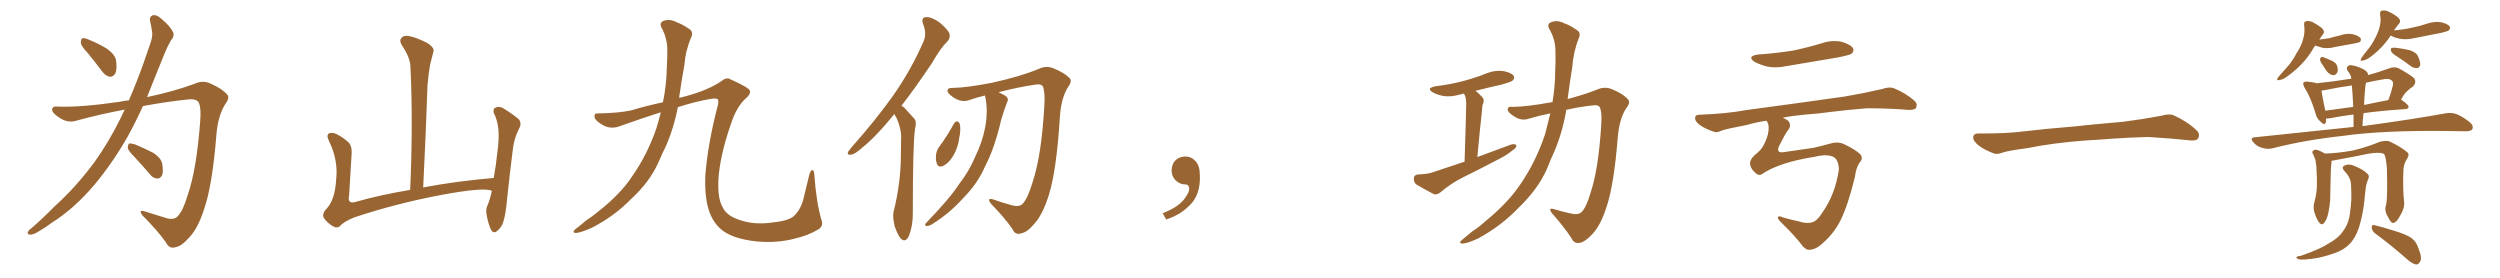 <svg xmlns="http://www.w3.org/2000/svg" xmlns:xlink="http://www.w3.org/1999/xlink" width="1350" height="150"><path fill="#996633" padding="10" d="M47.46 28.71L47.46 28.71Q43.80 24.90 43.65 23.14L43.65 23.14Q43.65 21.09 44.53 20.65L44.53 20.65Q45.56 20.36 47.90 21.39L47.90 21.39Q53.32 23.58 57.86 26.37L57.86 26.37Q62.26 29.59 62.70 32.81L62.70 32.81Q63.28 37.50 62.26 39.70L62.26 39.70Q60.94 41.60 59.47 41.46L59.47 41.46Q57.13 41.16 55.37 38.82L55.37 38.82Q51.12 33.25 47.46 28.71ZM69.58 54.20L69.58 54.20Q73.68 44.82 77.34 34.57L77.34 34.57Q79.54 28.13 81.45 22.71L81.45 22.71Q82.62 18.90 82.03 16.55L82.03 16.55Q81.59 13.48 81.01 11.28L81.01 11.28Q80.57 8.79 82.76 8.20L82.76 8.20Q84.96 7.91 87.60 10.55L87.60 10.55Q91.85 14.06 93.60 17.58L93.60 17.58Q94.19 19.92 92.29 21.83L92.29 21.83Q90.53 24.90 89.06 28.42L89.06 28.42Q86.72 34.13 84.08 40.72L84.08 40.72Q81.74 46.58 79.39 52.44L79.39 52.44Q93.90 49.37 105.03 45.26L105.03 45.26Q109.57 43.07 113.96 45.26L113.96 45.26Q119.97 47.90 122.75 51.12L122.75 51.12Q124.22 52.88 121.44 56.54L121.44 56.54Q117.77 62.55 116.89 72.36L116.89 72.36Q114.70 100.20 110.16 113.09L110.16 113.09Q106.79 123.63 101.95 128.47L101.95 128.47Q98.14 132.86 94.92 133.45L94.92 133.45Q91.41 134.62 89.65 130.96L89.65 130.96Q85.11 124.51 77.05 116.46L77.05 116.46Q74.41 113.09 78.08 114.11L78.08 114.11Q83.64 115.87 89.79 117.77L89.79 117.77Q94.04 118.95 95.95 116.75L95.95 116.75Q98.73 114.11 101.37 105.32L101.37 105.32Q106.20 91.41 108.11 65.33L108.11 65.33Q108.69 58.30 107.37 55.52L107.37 55.52Q106.49 53.47 102.39 53.61L102.39 53.61Q89.65 54.93 77.20 57.28L77.20 57.28Q73.39 65.63 68.99 73.68L68.99 73.68Q60.79 88.04 51.12 99.61L51.12 99.61Q39.99 112.79 27.98 120.26L27.98 120.26Q24.76 122.75 20.65 125.10L20.65 125.10Q17.87 126.86 16.11 126.71L16.11 126.71Q14.36 126.42 15.23 124.95L15.23 124.95Q15.82 123.93 16.85 123.34L16.85 123.34Q23.29 117.77 29.44 111.47L29.44 111.47Q41.16 100.93 51.27 87.16L51.27 87.16Q58.74 76.76 65.33 63.43L65.33 63.43Q66.36 61.08 67.38 59.18L67.38 59.18Q53.91 61.67 40.58 65.33L40.58 65.33Q36.18 66.50 31.64 63.28L31.64 63.28Q27.98 60.79 28.13 59.03L28.13 59.03Q28.42 57.13 31.64 57.57L31.64 57.57Q43.65 58.01 64.89 54.93L64.89 54.93Q67.24 54.35 69.58 54.20ZM72.66 84.81L72.66 84.81L72.66 84.81Q69.14 81.30 68.99 79.83L68.99 79.83Q69.14 77.93 69.73 77.49L69.73 77.49Q70.61 77.34 72.80 77.93L72.80 77.93Q78.08 80.13 82.62 82.47L82.62 82.47Q87.01 85.25 87.60 88.48L87.60 88.48Q88.33 92.87 87.45 94.78L87.45 94.78Q86.43 96.53 84.96 96.39L84.96 96.39Q82.62 96.24 81.15 94.34L81.15 94.34Q76.76 89.21 72.66 84.81ZM265.58 102.98L265.58 102.98L265.58 102.98Q260.89 101.07 238.77 105.18L238.77 105.18Q214.45 109.72 191.46 117.33L191.46 117.33Q185.60 119.68 183.69 122.02L183.69 122.02Q182.08 123.49 179.74 122.17L179.74 122.17Q176.81 120.41 174.90 117.77L174.90 117.77Q173.58 115.43 176.66 112.35L176.66 112.35Q180.91 107.52 181.49 97.27L181.49 97.27Q182.81 86.57 177.54 75.88L177.54 75.88Q176.07 72.80 177.83 71.92L177.83 71.92Q179.74 71.48 181.64 72.36L181.64 72.36Q185.74 74.41 188.53 77.20L188.53 77.20Q190.28 79.54 189.84 83.64L189.84 83.64Q189.11 94.78 188.53 105.47L188.53 105.47Q187.50 110.16 191.60 109.13L191.60 109.13Q205.52 105.18 221.48 102.54L221.48 102.54Q223.10 66.80 221.63 35.89L221.63 35.89Q221.48 31.05 216.94 24.32L216.94 24.32Q215.48 21.83 216.80 20.51L216.80 20.51Q218.12 18.90 220.90 19.48L220.90 19.48Q225 20.21 231.15 23.44L231.15 23.44Q234.67 25.93 234.08 27.83L234.08 27.83Q233.35 30.62 232.32 34.57L232.32 34.57Q231.45 39.11 230.86 45.85L230.86 45.85Q229.98 72.22 228.52 101.22L228.52 101.22Q246.24 97.85 266.60 96.09L266.60 96.09Q267.92 88.92 268.51 82.76L268.51 82.76Q269.68 74.41 269.09 69.43L269.09 69.43Q268.51 64.45 266.60 60.94L266.60 60.94Q266.16 58.74 267.48 58.15L267.48 58.15Q269.53 57.13 271.73 58.45L271.73 58.45Q277.00 61.67 280.22 64.45L280.22 64.45Q281.84 66.94 280.37 69.29L280.37 69.29Q277.44 75 276.86 81.30L276.86 81.30Q275.39 92.72 273.93 106.49L273.93 106.49Q273.19 115.43 271.73 119.97L271.73 119.97Q270.85 122.75 268.51 124.66L268.51 124.66Q266.46 126.56 264.99 123.78L264.99 123.78Q263.53 120.56 262.65 115.28L262.65 115.28Q262.35 112.35 263.38 110.60L263.38 110.60Q264.70 107.52 265.58 102.98ZM356.84 60.64L356.84 60.64L356.84 60.64Q347.02 63.72 335.60 67.82L335.60 67.82Q330.03 70.17 325.49 67.53L325.49 67.53Q321.53 65.19 321.09 63.43L321.09 63.43Q320.65 61.08 322.85 61.23L322.85 61.23Q333.98 61.08 340.72 59.62L340.72 59.62Q349.07 57.13 358.01 55.22L358.01 55.22Q359.91 45.56 360.06 37.06L360.06 37.06Q360.35 31.64 360.35 27.10L360.35 27.10Q360.35 20.51 357.13 14.79L357.13 14.79Q355.96 12.16 358.30 11.28L358.30 11.28Q361.67 9.96 365.77 12.16L365.77 12.16Q368.55 13.18 371.78 15.38L371.78 15.38Q374.71 16.99 373.24 20.21L373.24 20.21Q370.17 27.25 369.58 35.16L369.58 35.16Q368.12 42.77 367.09 50.39L367.09 50.39Q366.80 51.42 366.80 52.88L366.80 52.88Q368.41 52.44 370.17 52.00L370.17 52.00Q382.62 48.63 389.79 43.65L389.79 43.65Q392.43 41.46 394.63 42.92L394.63 42.92Q404.88 47.46 405.03 49.22L405.03 49.22Q405.18 51.12 402.83 53.03L402.83 53.03Q398.58 56.84 395.80 63.87L395.80 63.87Q389.65 80.57 388.18 93.90L388.18 93.90Q387.01 106.49 390.23 111.91L390.23 111.91Q392.43 116.60 399.46 118.80L399.46 118.80Q407.37 121.58 417.19 120.12L417.19 120.12Q425.98 119.24 428.76 116.60L428.76 116.60Q432.28 113.23 433.74 107.81L433.74 107.81Q435.50 100.78 436.96 94.63L436.96 94.63Q437.70 91.85 438.57 91.85L438.57 91.85Q439.60 91.70 439.75 94.48L439.75 94.48Q440.77 108.98 443.55 118.65L443.55 118.65Q444.87 122.17 441.80 123.93L441.80 123.93Q436.52 127.15 428.91 128.91L428.91 128.91Q419.24 131.40 408.54 130.37L408.54 130.37Q397.85 129.20 391.99 125.68L391.99 125.68Q386.13 122.17 383.35 115.14L383.35 115.14Q380.42 107.81 380.86 94.92L380.86 94.92Q382.18 77.64 387.60 56.98L387.60 56.98Q388.18 54.64 387.60 53.61L387.60 53.61Q386.72 52.88 383.50 53.47L383.50 53.47Q376.17 54.64 366.06 57.86L366.06 57.86Q364.01 68.55 359.91 78.22L359.91 78.22Q357.57 82.91 355.66 87.45L355.66 87.45Q350.98 98.14 340.72 107.52L340.72 107.52Q331.79 116.75 319.48 123.05L319.48 123.05Q313.48 125.68 310.84 125.83L310.84 125.83Q308.64 125.39 310.84 123.63L310.84 123.63Q313.62 121.58 316.26 119.24L316.26 119.24Q320.21 116.60 323.00 114.26L323.00 114.26Q335.16 104.74 341.46 95.07L341.46 95.07Q349.66 83.35 354.49 69.14L354.49 69.14Q355.81 64.75 356.84 60.64ZM482.96 61.52L482.96 61.52Q482.67 61.96 482.52 62.11L482.52 62.11Q473.29 73.54 465.67 79.69L465.67 79.69Q461.57 83.35 459.67 83.50L459.67 83.50Q457.32 83.94 457.91 82.03L457.91 82.03Q458.50 81.15 459.96 79.39L459.96 79.39Q472.85 64.89 482.23 51.71L482.23 51.71Q491.89 37.94 498.49 22.85L498.49 22.85Q500.68 18.46 498.49 13.04L498.49 13.04Q497.17 9.38 500.24 9.23L500.24 9.23Q503.47 9.23 507.57 12.30L507.57 12.30Q512.11 16.26 512.70 18.16L512.70 18.16Q513.28 20.36 511.82 22.12L511.82 22.12Q507.86 25.93 503.32 33.98L503.32 33.98Q494.38 47.31 486.77 57.13L486.77 57.13Q488.09 57.71 489.11 59.03L489.11 59.03Q491.02 61.08 493.80 64.16L493.80 64.16Q495.12 65.77 494.09 69.73L494.09 69.73Q492.92 77.93 492.92 114.55L492.92 114.55Q493.07 121.44 490.87 127.29L490.87 127.29Q489.11 131.25 486.47 128.91L486.47 128.91Q484.86 127.15 483.11 122.17L483.11 122.17Q481.93 117.19 482.52 114.40L482.52 114.40Q486.47 98.73 486.47 83.64L486.47 83.64Q486.62 78.22 486.62 72.80L486.62 72.80Q486.18 68.41 484.28 64.01L484.28 64.01Q483.54 62.84 482.96 61.52ZM531.88 51.56L531.88 51.56Q527.49 52.59 523.39 54.05L523.39 54.05Q519.43 55.52 515.04 52.73L515.04 52.73Q511.52 50.39 511.67 48.93L511.67 48.93Q511.67 47.31 514.75 47.46L514.75 47.46Q522.36 47.31 535.69 44.68L535.69 44.68Q551.07 41.31 560.89 37.21L560.89 37.21Q565.14 35.16 569.24 37.06L569.24 37.06Q574.95 39.40 577.59 42.19L577.59 42.19Q579.20 43.80 576.56 47.31L576.56 47.31Q572.90 53.32 572.31 63.57L572.31 63.57Q570.56 91.70 566.46 105.03L566.46 105.03Q563.09 115.87 558.54 120.85L558.54 120.85Q554.74 125.39 551.51 125.98L551.51 125.98Q548.14 127.15 546.68 123.63L546.68 123.63Q542.58 117.63 535.11 110.01L535.11 110.01Q532.62 106.64 536.28 107.67L536.28 107.67Q541.11 109.42 546.53 110.89L546.53 110.89Q550.49 111.91 552.25 110.01L552.25 110.01Q555.03 107.08 557.67 98.14L557.67 98.14Q562.50 83.64 563.96 56.69L563.96 56.69Q564.40 49.37 563.09 46.58L563.09 46.58Q562.35 45.41 560.01 45.56L560.01 45.56Q549.76 47.02 539.21 49.80L539.21 49.80Q542.72 51.42 543.75 52.44L543.75 52.44Q544.78 53.91 543.75 55.37L543.75 55.37Q541.99 60.06 540.67 64.60L540.67 64.60Q537.01 80.27 532.03 89.65L532.03 89.65Q527.93 99.17 520.02 107.08L520.02 107.08Q512.40 115.58 502.73 121.44L502.73 121.44Q501.12 122.17 500.10 122.02L500.10 122.02Q499.07 121.58 499.95 120.56L499.95 120.56Q513.13 106.93 517.97 99.32L517.97 99.32Q523.24 92.58 526.46 84.96L526.46 84.96Q530.42 76.76 531.88 69.29L531.88 69.29Q533.79 59.62 531.88 51.56ZM515.19 66.65L515.19 66.65L515.19 66.65Q515.92 65.63 516.94 65.48L516.94 65.48Q517.68 65.77 518.26 66.80L518.26 66.80Q518.99 70.17 517.97 74.56L517.97 74.56Q517.53 78.81 515.19 83.35L515.19 83.35Q512.99 87.45 509.77 89.36L509.77 89.36Q506.84 90.82 505.96 88.48L505.96 88.48Q505.08 86.28 505.52 83.06L505.52 83.06Q505.96 81.01 506.98 79.54L506.98 79.54Q511.52 73.39 515.19 66.65ZM647.75 91.99L647.75 91.99L647.75 91.99Q648.93 103.27 643.65 109.57L643.65 109.57Q638.09 115.87 629.74 118.51L629.74 118.51L627.83 115.14Q636.47 111.77 639.70 107.23L639.70 107.23Q642.19 103.86 642.19 101.95L642.19 101.95Q642.04 99.61 640.14 99.61L640.14 99.61Q637.06 99.61 634.72 97.27L634.72 97.27Q632.67 95.21 632.67 91.99L632.67 91.99Q632.81 88.48 634.72 86.57L634.72 86.57Q636.91 84.52 640.14 84.52L640.14 84.52Q642.92 84.52 644.82 86.28L644.82 86.28Q647.31 88.33 647.75 91.99ZM790.87 87.30L790.87 87.30Q791.75 59.77 791.75 56.54L791.75 56.54Q791.75 53.61 791.16 51.71L791.16 51.71Q790.72 51.12 790.58 50.54L790.58 50.54Q789.40 50.83 788.53 50.98L788.53 50.98Q783.69 52.44 779.59 51.86L779.59 51.86Q776.22 51.27 773.88 49.95L773.88 49.95Q769.78 47.61 775.20 46.58L775.20 46.58Q783.54 45.56 790.58 43.65L790.58 43.65Q797.02 41.89 802.88 39.55L802.88 39.55Q807.28 37.79 811.82 38.38L811.82 38.38Q816.36 39.26 817.38 41.02L817.38 41.02Q818.12 42.19 816.80 43.51L816.80 43.51Q816.06 44.24 810.79 45.70L810.79 45.70Q803.47 47.31 796.73 49.07L796.73 49.07Q798.63 50.39 800.54 52.59L800.54 52.59Q801.86 54.05 800.54 56.84L800.54 56.84Q800.39 58.01 800.24 59.91L800.24 59.91Q799.07 70.75 797.75 84.81L797.75 84.81Q807.42 81.30 815.92 78.08L815.92 78.08Q817.97 77.49 818.85 78.37L818.85 78.37Q818.99 79.83 816.80 81.15L816.80 81.15Q814.01 83.50 810.35 85.40L810.35 85.40Q800.39 90.67 790.28 95.65L790.28 95.65Q783.69 98.88 777.83 103.86L777.83 103.86Q776.07 105.32 774.32 104.88L774.32 104.88Q768.75 101.95 764.79 99.61L764.79 99.61Q763.33 98.44 763.48 96.24L763.48 96.24Q763.62 94.34 765.82 94.19L765.82 94.19Q770.95 94.04 773.73 93.02L773.73 93.02Q782.37 90.09 790.87 87.30ZM837.16 61.23L837.16 61.23L837.16 61.23Q831.15 62.40 825.29 64.16L825.29 64.16Q821.48 65.48 817.38 62.70L817.38 62.70Q814.01 60.50 814.16 59.03L814.16 59.03Q814.16 57.28 817.24 57.71L817.24 57.71Q824.85 57.57 837.74 55.22L837.74 55.22Q837.89 55.08 838.33 55.22L838.33 55.22Q839.79 46.44 839.79 38.82L839.79 38.82Q840.09 33.25 839.94 28.27L839.94 28.27Q840.09 21.39 836.57 15.53L836.57 15.53Q835.25 12.89 837.60 12.01L837.60 12.01Q840.97 10.55 845.07 12.74L845.07 12.74Q847.85 13.62 851.07 15.97L851.07 15.97Q854.00 17.43 852.54 20.65L852.54 20.65Q849.61 27.98 849.02 36.33L849.02 36.33Q847.71 44.24 846.68 52.29L846.68 52.29Q846.53 52.88 846.53 53.47L846.53 53.47Q855.47 51.12 862.50 48.34L862.50 48.34Q866.75 46.44 870.85 48.34L870.85 48.34Q876.56 50.68 879.20 53.76L879.20 53.76Q880.66 55.37 877.88 58.89L877.88 58.89Q874.51 64.31 873.63 73.68L873.63 73.68Q871.58 99.90 867.48 111.91L867.48 111.91Q864.26 121.88 859.86 126.42L859.86 126.42Q856.05 130.52 853.27 131.10L853.27 131.10Q850.05 131.84 848.58 128.61L848.58 128.61Q844.92 122.90 838.18 115.28L838.18 115.28Q835.55 111.91 839.21 112.94L839.21 112.94Q843.60 114.26 848.14 115.28L848.14 115.28Q852.25 116.31 854.15 114.40L854.15 114.40Q856.64 111.91 858.98 103.86L858.98 103.86Q863.23 91.11 864.70 66.94L864.70 66.94Q865.14 60.21 863.82 57.86L863.82 57.86Q863.23 56.69 860.89 56.84L860.89 56.84Q853.27 57.57 845.80 59.33L845.80 59.33Q843.90 70.90 839.50 81.45L839.50 81.45Q837.30 86.13 835.40 91.11L835.40 91.11Q830.57 102.10 820.02 112.21L820.02 112.21Q810.64 122.02 798.19 128.76L798.19 128.76Q792.19 131.54 789.55 131.54L789.55 131.54Q787.35 131.25 789.55 129.49L789.55 129.49Q792.19 127.29 794.82 125.10L794.82 125.10Q799.07 122.31 801.86 119.68L801.86 119.68Q814.31 109.57 821.04 99.46L821.04 99.46Q829.39 87.30 834.38 72.36L834.38 72.36Q835.84 66.50 837.16 61.23ZM949.37 29.44L949.37 29.44Q959.77 28.71 968.55 27.25L968.55 27.25Q976.76 25.49 983.94 23.29L983.94 23.29Q989.21 21.53 994.48 22.56L994.48 22.56Q999.61 24.17 1000.63 26.07L1000.63 26.07Q1001.37 27.54 999.90 29.00L999.90 29.00Q998.88 29.74 992.29 31.05L992.29 31.05Q978.08 33.40 964.45 35.74L964.45 35.74Q958.89 36.91 954.05 35.89L954.05 35.89Q950.24 34.86 947.46 33.40L947.46 33.40Q943.07 30.32 949.37 29.44ZM952.29 93.46L952.29 93.46L952.29 93.46Q950.10 95.36 948.19 93.60L948.19 93.60Q945.56 91.41 945.12 89.06L945.12 89.06Q944.53 86.72 947.31 83.94L947.31 83.94Q950.83 81.15 951.86 79.25L951.86 79.25Q953.61 76.32 954.64 72.66L954.64 72.66Q955.66 68.12 954.35 65.92L954.35 65.92Q954.05 65.33 953.91 65.19L953.91 65.19Q948.05 66.06 943.07 67.53L943.07 67.53Q932.23 69.58 929.88 70.46L929.88 70.46Q927.10 71.78 925.63 71.19L925.63 71.19Q920.80 69.58 918.16 67.68L918.16 67.68Q915.23 65.63 915.38 63.72L915.38 63.72Q915.38 61.96 917.58 61.96L917.58 61.96Q932.67 61.38 942.77 59.47L942.77 59.47Q952.00 58.15 969.73 55.81L969.73 55.81Q978.66 54.49 995.95 52.15L995.95 52.15Q1006.35 50.39 1016.46 48.05L1016.46 48.05Q1020.26 46.73 1022.61 47.61L1022.61 47.61Q1029.35 50.39 1033.89 54.49L1033.89 54.49Q1035.64 56.10 1034.62 58.30L1034.62 58.30Q1033.89 59.47 1030.22 59.33L1030.22 59.33Q1022.46 58.59 1008.25 58.45L1008.25 58.45Q997.71 59.33 989.36 60.35L989.36 60.35Q981.88 61.38 973.97 61.96L973.97 61.96Q967.68 62.55 962.70 63.57L962.70 63.57Q964.45 64.31 965.77 65.33L965.77 65.33Q967.53 67.82 965.63 70.17L965.63 70.17Q964.31 71.63 960.79 78.66L960.79 78.66Q958.89 82.76 962.99 82.18L962.99 82.18Q972.07 80.86 979.25 79.83L979.25 79.83Q983.20 78.96 988.48 77.49L988.48 77.49Q992.43 76.32 995.65 77.78L995.65 77.78Q1001.95 80.71 1004.74 83.50L1004.74 83.50Q1006.20 85.69 1004.30 87.60L1004.30 87.60Q1002.25 90.53 1001.66 95.51L1001.66 95.51Q997.85 111.04 993.90 118.95L993.90 118.95Q990.09 126.71 982.47 132.86L982.47 132.86Q979.54 134.91 976.90 134.91L976.90 134.91Q975.29 134.91 973.54 133.01L973.54 133.01Q969.14 127.15 962.11 120.41L962.11 120.41Q960.06 118.51 960.06 117.48L960.06 117.48Q960.21 116.16 962.99 117.48L962.99 117.48Q966.50 118.51 971.34 119.53L971.34 119.53Q975.59 121.00 978.81 119.97L978.81 119.97Q981.45 119.09 984.23 114.55L984.23 114.55Q991.11 104.74 993.02 91.41L993.02 91.41Q992.72 85.40 989.21 84.38L989.21 84.38Q985.69 83.20 979.83 84.67L979.83 84.67Q961.52 87.60 952.29 93.46ZM1125.88 75.88L1125.88 75.88L1125.88 75.88Q1108.59 77.20 1094.82 79.98L1094.82 79.98Q1083.98 81.45 1081.64 82.32L1081.64 82.32Q1078.56 83.50 1076.81 82.91L1076.81 82.91Q1071.39 80.86 1068.60 78.66L1068.60 78.66Q1065.38 76.17 1065.53 73.97L1065.53 73.97Q1065.82 72.07 1068.16 72.07L1068.16 72.07Q1083.11 72.22 1093.21 70.90L1093.21 70.90Q1102.59 69.73 1120.31 68.26L1120.31 68.26Q1129.10 67.24 1146.39 65.77L1146.39 65.77Q1156.79 64.45 1166.89 62.55L1166.89 62.55Q1171.44 61.23 1173.78 62.26L1173.78 62.26Q1181.25 65.63 1186.23 70.46L1186.23 70.46Q1188.28 72.51 1186.96 74.71L1186.96 74.71Q1185.94 76.32 1181.84 75.73L1181.84 75.73Q1174.22 74.85 1160.01 73.97L1160.01 73.97Q1149.61 74.27 1141.26 74.85L1141.26 74.85Q1133.79 75.44 1125.88 75.88ZM1250.24 24.61L1250.24 24.61Q1249.22 25.78 1248.63 27.10L1248.63 27.10Q1243.95 34.86 1235.45 41.02L1235.45 41.02Q1232.81 43.07 1230.91 43.21L1230.91 43.21Q1229.00 43.80 1230.03 41.89L1230.03 41.89Q1231.49 40.14 1234.28 37.06L1234.28 37.06Q1237.65 33.54 1239.99 29.00L1239.99 29.00Q1242.77 24.76 1243.65 21.24L1243.65 21.24Q1244.82 17.58 1244.24 13.62L1244.24 13.62Q1243.95 11.57 1245.41 11.43L1245.41 11.43Q1247.17 11.13 1248.93 12.01L1248.93 12.01Q1251.71 13.48 1253.91 15.23L1253.91 15.23Q1255.66 17.14 1254.35 18.60L1254.35 18.60Q1253.32 19.92 1252.44 21.39L1252.44 21.39Q1255.08 21.09 1257.71 20.65L1257.71 20.65Q1260.64 19.78 1263.43 19.19L1263.43 19.19Q1266.94 17.87 1270.46 18.46L1270.46 18.46Q1273.83 19.34 1274.71 20.65L1274.71 20.65Q1275.29 21.68 1274.27 22.71L1274.27 22.71Q1273.83 23.00 1271.48 23.44L1271.48 23.44Q1266.06 24.46 1261.08 25.34L1261.08 25.34Q1257.28 26.37 1254.05 25.78L1254.05 25.78Q1252.00 25.20 1250.24 24.61ZM1253.32 33.69L1253.32 33.69Q1252.73 32.67 1252.88 31.79L1252.88 31.79Q1253.17 30.62 1254.20 30.76L1254.20 30.76Q1255.66 31.20 1258.89 32.67L1258.89 32.67Q1260.94 33.54 1261.82 35.01L1261.82 35.01Q1262.70 37.35 1262.26 38.82L1262.26 38.82Q1261.38 40.72 1259.91 40.58L1259.91 40.58Q1258.01 40.43 1256.25 38.23L1256.25 38.23Q1254.79 36.04 1253.32 33.69ZM1290.97 19.19L1290.97 19.19Q1290.67 19.48 1290.67 19.63L1290.67 19.63Q1286.57 25.93 1279.83 30.91L1279.83 30.91Q1277.49 32.52 1276.03 32.67L1276.03 32.67Q1274.12 33.25 1275.15 31.35L1275.15 31.35Q1276.32 29.59 1278.22 27.25L1278.22 27.25Q1280.86 24.17 1282.62 20.51L1282.62 20.51Q1284.52 16.85 1285.11 14.06L1285.11 14.06Q1285.84 10.99 1285.25 7.91L1285.25 7.91Q1284.96 5.86 1286.43 5.71L1286.43 5.71Q1288.18 5.42 1289.94 6.30L1289.94 6.30Q1292.72 7.62 1294.92 9.38L1294.92 9.38Q1296.83 11.28 1295.51 12.74L1295.51 12.74Q1294.04 14.50 1292.72 16.41L1292.72 16.41Q1298.00 15.97 1302.54 14.94L1302.54 14.94Q1306.79 14.06 1310.74 12.74L1310.74 12.74Q1314.55 11.43 1318.21 12.01L1318.21 12.01Q1321.88 12.89 1322.90 14.36L1322.90 14.36Q1323.34 15.38 1322.31 16.41L1322.31 16.41Q1321.88 16.85 1318.36 17.72L1318.36 17.72Q1310.60 19.19 1303.42 20.65L1303.42 20.65Q1299.61 21.53 1295.95 20.95L1295.95 20.95Q1293.16 20.36 1291.26 19.34L1291.26 19.34Q1291.11 19.19 1290.97 19.19ZM1294.78 30.76L1294.78 30.76Q1291.70 28.86 1291.26 27.83L1291.26 27.83Q1290.82 26.51 1291.26 26.07L1291.26 26.07Q1292.14 25.63 1293.60 25.78L1293.60 25.78Q1297.56 26.22 1301.22 27.10L1301.22 27.10Q1304.88 28.27 1305.76 30.47L1305.76 30.47Q1307.08 33.40 1306.93 35.16L1306.93 35.16Q1306.35 36.62 1305.32 36.77L1305.32 36.77Q1303.56 36.91 1302.10 35.89L1302.10 35.89Q1298.44 33.11 1294.78 30.76ZM1288.48 110.60L1288.48 110.60Q1289.36 107.23 1288.92 90.82L1288.92 90.82Q1288.48 85.11 1287.45 83.20L1287.45 83.20L1287.45 83.20Q1284.81 81.45 1272.95 84.23L1272.95 84.23Q1267.24 85.25 1259.77 86.72L1259.77 86.72Q1259.18 86.72 1259.03 86.87L1259.03 86.87Q1259.03 87.16 1259.03 87.60L1259.03 87.60Q1258.59 90.23 1258.45 100.05L1258.45 100.05Q1258.30 104.00 1258.30 108.11L1258.30 108.11Q1258.01 111.33 1257.42 114.40L1257.42 114.40Q1256.69 118.21 1255.22 120.12L1255.22 120.12Q1253.91 122.02 1252.44 120.26L1252.44 120.26Q1250.98 118.65 1249.66 114.26L1249.66 114.26Q1248.93 111.62 1249.95 108.40L1249.95 108.40Q1250.98 104.44 1251.12 100.78L1251.12 100.78Q1251.27 96.83 1250.83 89.79L1250.83 89.79Q1250.54 87.60 1250.39 86.57L1250.39 86.57Q1249.95 85.25 1249.37 83.79L1249.37 83.79Q1248.34 82.32 1248.78 81.74L1248.78 81.74Q1249.51 80.71 1250.83 80.86L1250.83 80.86Q1253.17 81.45 1255.37 82.91L1255.37 82.91Q1262.11 82.76 1270.46 81.30L1270.46 81.30Q1278.37 79.39 1284.96 76.61L1284.96 76.61Q1288.04 75.73 1290.23 76.32L1290.23 76.32Q1296.53 79.25 1300.20 82.47L1300.20 82.47Q1301.22 83.64 1299.76 85.84L1299.76 85.84Q1298.00 88.48 1297.85 91.70L1297.85 91.70Q1297.41 102.54 1298.29 109.72L1298.29 109.72L1298.29 109.72Q1298.29 112.65 1296.39 115.87L1296.39 115.87Q1294.19 120.26 1292.29 120.41L1292.29 120.41Q1291.11 120.56 1289.21 116.60L1289.21 116.60Q1287.45 113.67 1288.48 110.60ZM1269.58 100.20L1269.58 100.20Q1269.58 96.09 1266.06 92.43L1266.06 92.43Q1263.87 90.09 1266.50 89.21L1266.50 89.21Q1268.70 88.33 1271.48 89.65L1271.48 89.65Q1276.17 91.55 1278.52 93.90L1278.52 93.90Q1279.54 94.92 1278.96 96.39L1278.96 96.39Q1277.49 99.90 1277.34 102.98L1277.34 102.98Q1277.05 104.88 1276.90 107.08L1276.90 107.08Q1276.17 115.28 1273.83 122.90L1273.83 122.90Q1271.92 128.61 1268.70 131.84L1268.70 131.84Q1265.77 134.91 1260.79 136.67L1260.79 136.67Q1254.05 139.01 1249.51 139.60L1249.51 139.60Q1243.21 140.48 1241.46 140.04L1241.46 140.04Q1239.40 139.31 1240.28 138.72L1240.28 138.72Q1240.72 138.28 1242.48 138.13L1242.48 138.13Q1253.03 134.47 1257.57 131.40L1257.57 131.40Q1262.70 128.61 1265.04 125.10L1265.04 125.10Q1268.70 120.41 1269.14 113.67L1269.14 113.67Q1270.02 108.25 1269.58 100.20ZM1282.47 125.98L1282.47 125.98Q1280.86 124.66 1280.71 122.75L1280.71 122.75Q1280.86 121.00 1282.18 121.58L1282.18 121.58Q1285.99 122.46 1293.02 124.66L1293.02 124.66Q1299.32 126.56 1302.10 128.47L1302.10 128.47Q1304.74 130.37 1305.76 133.59L1305.76 133.59Q1308.25 139.45 1306.79 141.36L1306.79 141.36Q1305.91 142.97 1304.59 142.82L1304.59 142.82Q1302.54 142.38 1299.90 140.04L1299.90 140.04Q1290.38 131.69 1282.47 125.98ZM1270.90 68.55L1270.90 68.55Q1270.90 65.04 1270.90 61.82L1270.90 61.82Q1263.13 62.84 1258.15 63.87L1258.15 63.87Q1256.98 64.01 1256.10 64.01L1256.10 64.01Q1256.10 65.19 1255.96 66.06L1255.96 66.06Q1255.22 68.12 1252.88 65.48L1252.88 65.48Q1250.98 63.87 1250.39 61.23L1250.39 61.23Q1247.75 52.44 1244.53 47.46L1244.53 47.46Q1243.36 45.41 1243.95 44.53L1243.95 44.53Q1244.53 43.95 1246.00 44.09L1246.00 44.09Q1249.51 44.38 1250.98 44.97L1250.98 44.97Q1260.79 43.95 1269.73 42.48L1269.73 42.48Q1269.58 40.58 1267.82 38.38L1267.82 38.38Q1266.80 36.77 1267.68 35.89L1267.68 35.89Q1268.55 34.86 1270.31 35.30L1270.31 35.30Q1273.10 35.74 1276.76 37.65L1276.76 37.65Q1279.10 39.40 1278.66 40.43L1278.66 40.43Q1278.52 40.43 1278.52 40.58L1278.52 40.58Q1284.23 39.11 1290.53 36.77L1290.53 36.77Q1293.16 35.89 1295.36 36.91L1295.36 36.91Q1301.66 40.43 1303.56 42.19L1303.56 42.19Q1305.18 44.53 1302.98 46.73L1302.98 46.73Q1301.51 47.61 1300.05 49.07L1300.05 49.07Q1298.44 50.24 1296.53 53.91L1296.53 53.91Q1296.83 53.91 1296.97 54.05L1296.97 54.05Q1300.78 56.69 1300.63 57.71L1300.63 57.71Q1300.49 58.74 1299.17 58.89L1299.17 58.89Q1285.99 59.77 1276.32 61.08L1276.32 61.08Q1275.88 64.45 1275.73 68.12L1275.73 68.12Q1303.71 64.31 1320.41 61.23L1320.41 61.23Q1323.49 60.64 1326.27 61.52L1326.27 61.52Q1329.49 62.70 1333.59 65.92L1333.59 65.92Q1335.94 67.97 1335.06 69.73L1335.06 69.73Q1334.47 70.90 1331.40 70.90L1331.40 70.90Q1327.15 70.90 1322.17 70.75L1322.17 70.75Q1286.57 70.31 1265.04 73.39L1265.04 73.39Q1244.68 75.59 1226.95 80.13L1226.95 80.13Q1224.61 80.71 1221.53 79.83L1221.53 79.83Q1218.75 79.10 1216.85 76.90L1216.85 76.90Q1214.65 74.27 1217.72 74.12L1217.72 74.12Q1246.29 71.19 1270.90 68.55ZM1270.75 57.71L1270.75 57.71Q1270.46 51.56 1270.02 46.14L1270.02 46.14Q1263.43 47.02 1257.13 48.34L1257.13 48.34Q1255.08 48.78 1253.61 48.93L1253.61 48.93Q1253.91 51.71 1255.66 59.77L1255.66 59.77Q1262.70 58.74 1270.75 57.71ZM1277.20 47.61L1277.20 47.61L1277.20 47.61Q1276.76 52.15 1276.61 56.69L1276.61 56.69Q1282.62 55.37 1289.65 54.05L1289.65 54.05Q1291.11 50.54 1292.14 46.14L1292.14 46.14Q1292.58 44.53 1291.70 43.65L1291.70 43.65Q1290.23 42.04 1286.57 42.92L1286.57 42.92Q1282.03 43.65 1277.64 44.68L1277.64 44.68Q1277.34 45.85 1277.20 47.61Z"/></svg>